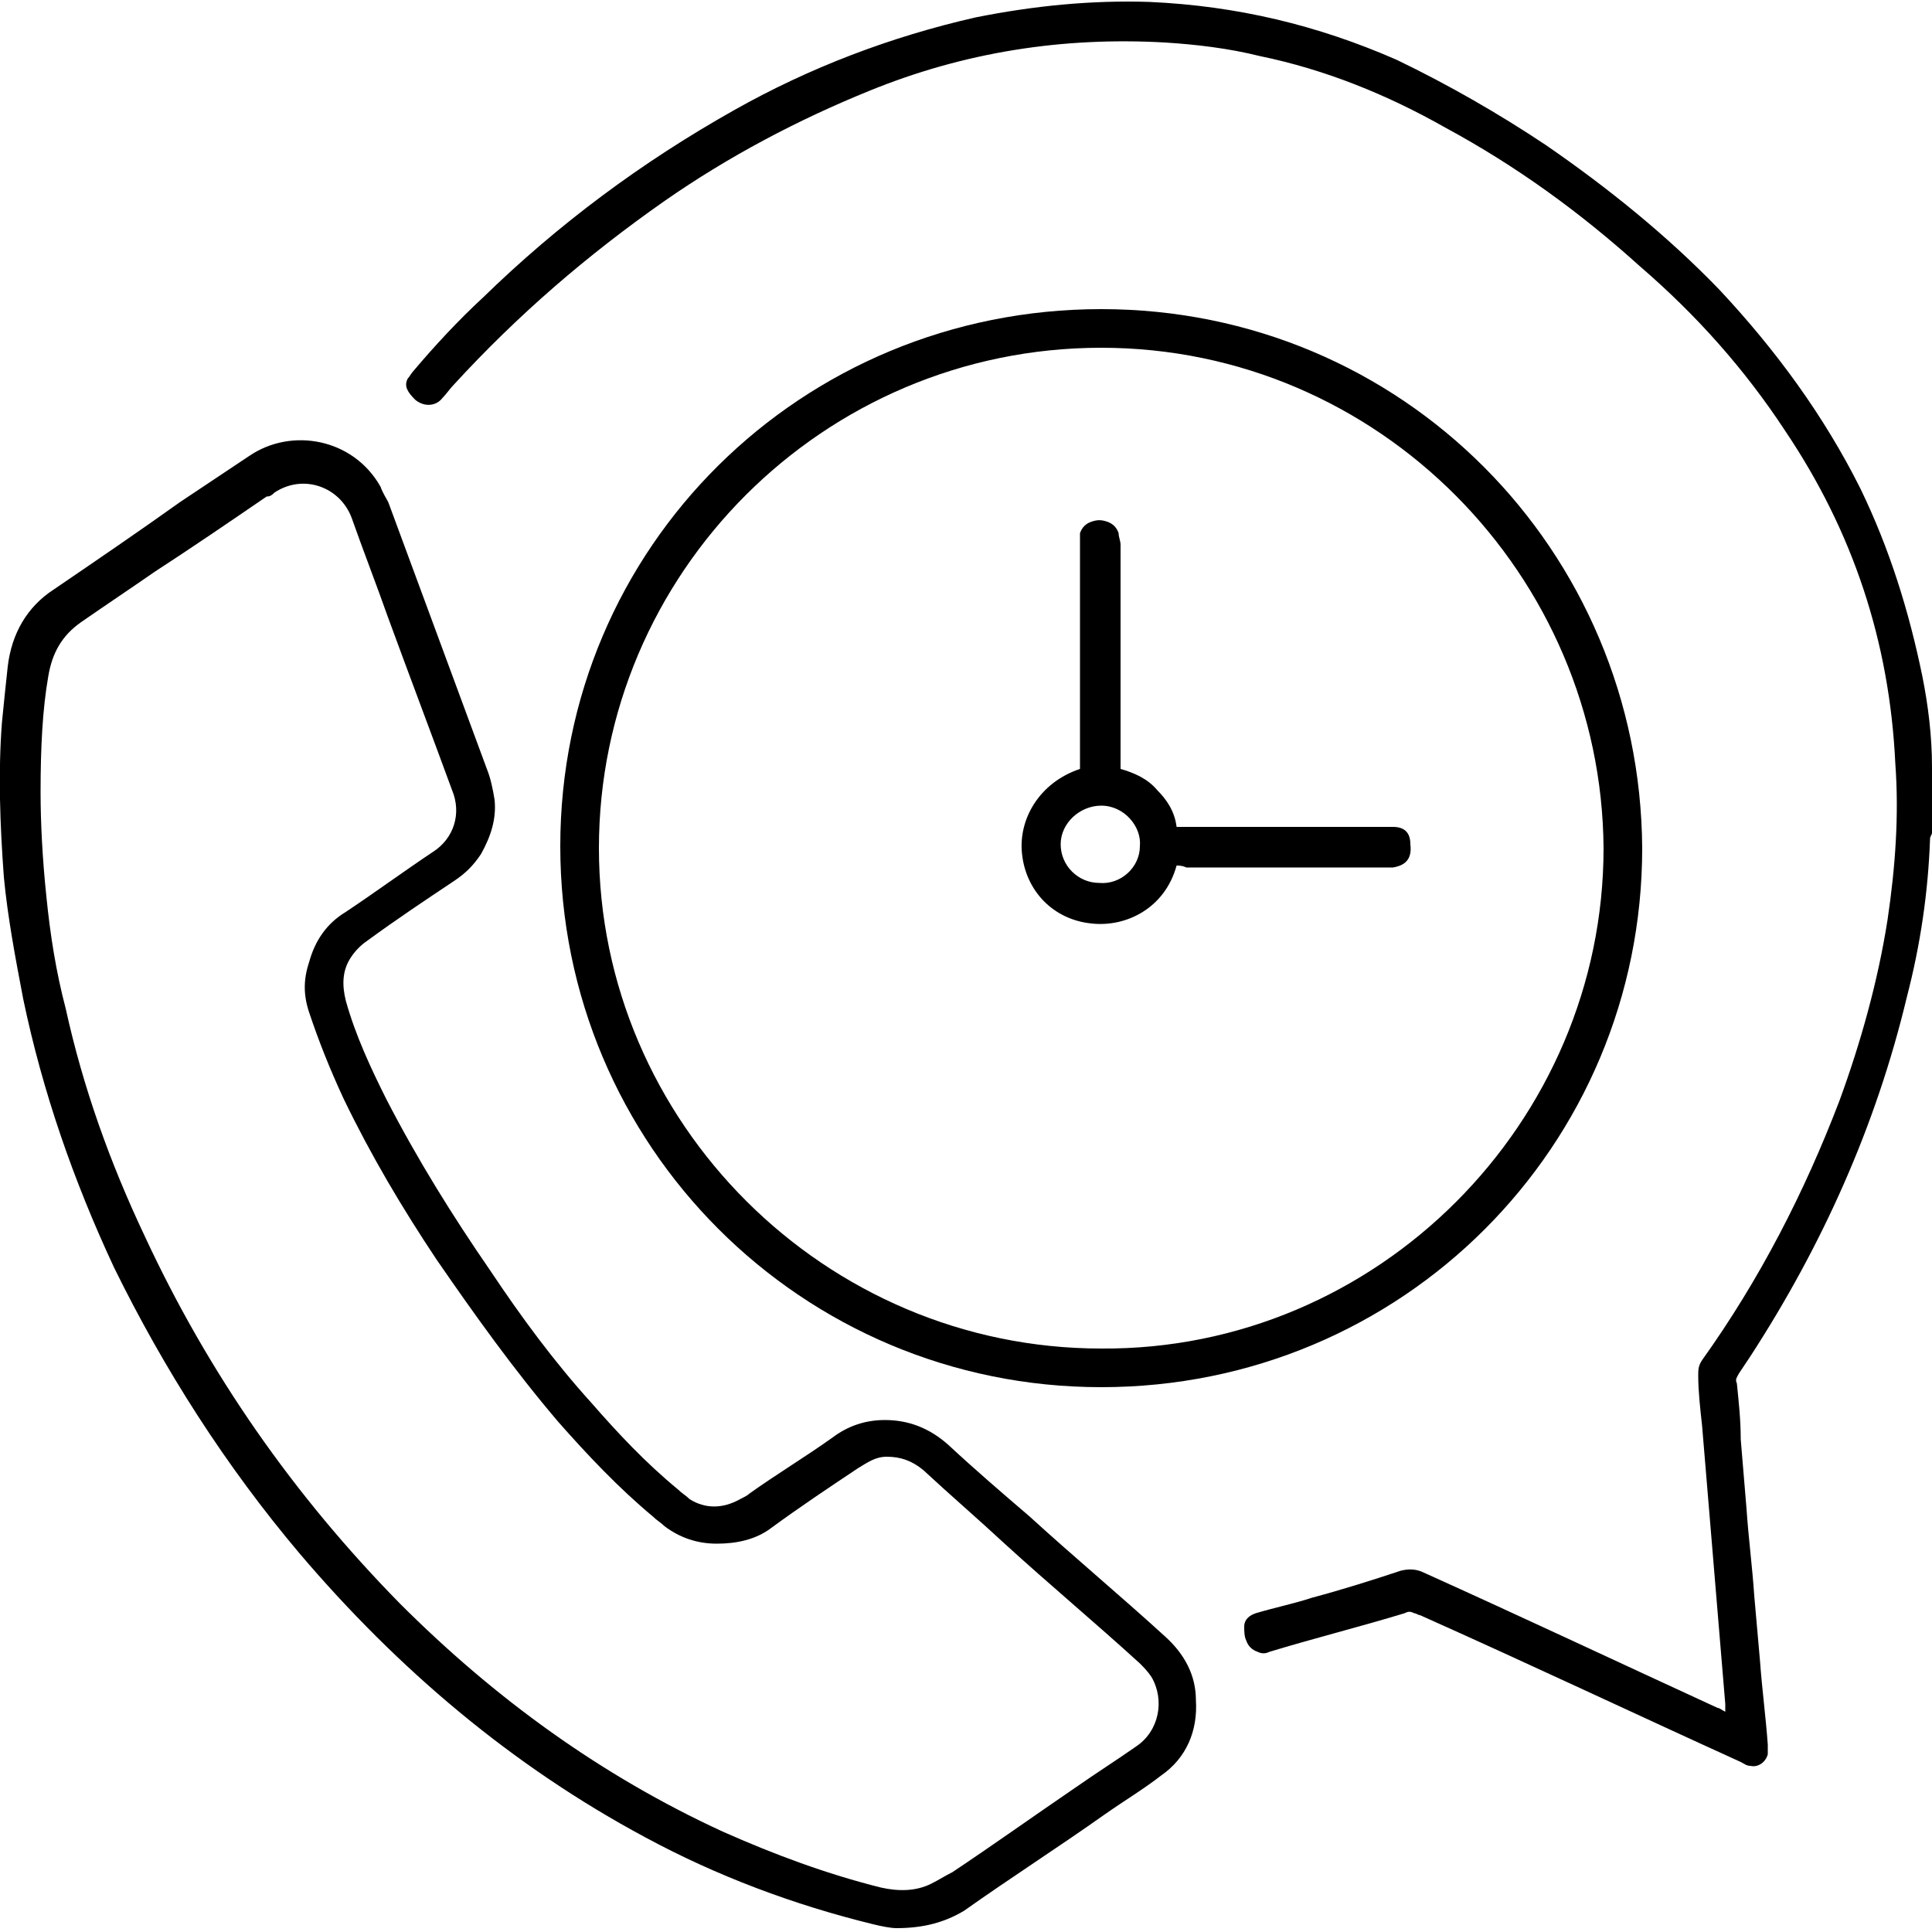 <?xml version="1.0" encoding="UTF-8"?>
<svg xmlns="http://www.w3.org/2000/svg" xmlns:xlink="http://www.w3.org/1999/xlink" version="1.1" id="Ebene_1" x="0px" y="0px" viewBox="0 0 100 100" style="enable-background:new 0 0 100 100;" xml:space="preserve">
<g>
	<path d="M100,43.1c0,0.1-0.1,0.2-0.1,0.3c-0.1,2.8-0.5,5.5-1.2,8.2c-1.6,6.7-4.4,12.9-8.1,18.6c-0.2,0.3-0.4,0.6-0.6,0.9   c-0.1,0.2-0.2,0.3-0.1,0.5c0.1,1,0.2,1.9,0.2,2.9c0.1,1.2,0.2,2.4,0.3,3.6c0.1,1.5,0.3,3,0.4,4.5c0.1,1.1,0.2,2.3,0.3,3.4   c0.1,1.4,0.3,2.9,0.4,4.3c0,0.2,0,0.3,0,0.5c-0.1,0.4-0.5,0.7-0.9,0.6c-0.2,0-0.3-0.1-0.5-0.2c-5.5-2.5-11-5.1-16.6-7.6   c-0.1,0-0.2-0.1-0.3-0.1c-0.2-0.1-0.3-0.1-0.5,0c-2.3,0.7-4.7,1.3-7,2c-0.2,0.1-0.4,0.1-0.6,0c-0.3-0.1-0.5-0.3-0.6-0.6   c-0.1-0.2-0.1-0.5-0.1-0.7c0-0.4,0.3-0.6,0.6-0.7c1-0.3,2-0.5,2.9-0.8c1.5-0.4,3.1-0.9,4.6-1.4c0.4-0.1,0.8-0.1,1.2,0.1   c5.1,2.3,10.2,4.7,15.2,7c0.1,0,0.2,0.1,0.4,0.2c0-0.1,0-0.2,0-0.4c-0.2-2.4-0.4-4.8-0.6-7.2c-0.2-2.4-0.4-4.8-0.6-7.2   c-0.1-0.9-0.2-1.8-0.2-2.6c0-0.3,0-0.5,0.2-0.8c3-4.2,5.3-8.7,7.1-13.4c1.1-3,2-6.2,2.5-9.4c0.4-2.7,0.6-5.4,0.4-8.1   c-0.3-6.3-2.2-12-5.7-17.2c-2.1-3.2-4.6-6-7.5-8.5c-3.1-2.8-6.4-5.2-10.1-7.2c-3-1.7-6.2-3-9.6-3.7c-1.6-0.4-3.3-0.6-4.9-0.7   c-5.3-0.3-10.4,0.5-15.3,2.5c-3.7,1.5-7.3,3.4-10.6,5.7c-4,2.8-7.6,5.9-10.9,9.5c-0.2,0.2-0.4,0.5-0.6,0.7   c-0.3,0.4-0.9,0.5-1.4,0.1c-0.4-0.4-0.6-0.7-0.4-1.1c0.1-0.1,0.2-0.3,0.3-0.4c1.1-1.3,2.3-2.6,3.6-3.8c3.9-3.8,8.2-7,13-9.7   c3.9-2.2,8.1-3.8,12.5-4.8c3-0.6,6-0.9,9-0.8c4.5,0.2,8.7,1.2,12.8,3C75,4.4,77.6,5.9,80,7.5c3.2,2.2,6.3,4.7,9,7.5   c2.9,3.1,5.4,6.5,7.3,10.3c1.5,3.1,2.5,6.3,3.2,9.7c0.3,1.5,0.5,3.1,0.5,4.7c0,0.1,0,0.2,0.1,0.3C100,41,100,42.1,100,43.1z"></path>
	<path d="M46.4,99.8c-0.3,0-0.8-0.1-1.2-0.2c-4.1-1-8.1-2.5-11.8-4.5c-6.9-3.7-12.8-8.7-17.9-14.7c-3.8-4.5-7-9.5-9.6-14.8   c-2.1-4.5-3.7-9.1-4.7-13.9c-0.4-2.1-0.8-4.2-1-6.3C0,42.7-0.1,40,0.1,37.4c0.1-1,0.2-2,0.3-2.9c0.2-1.7,1-3.1,2.4-4   C5,29,7.2,27.5,9.3,26c1.2-0.8,2.4-1.6,3.6-2.4c2.2-1.5,5.4-0.9,6.8,1.6c0.1,0.3,0.3,0.6,0.4,0.8c1.7,4.6,3.4,9.2,5.1,13.8   c0.2,0.5,0.3,1,0.4,1.6c0.1,1-0.2,1.9-0.7,2.8c-0.4,0.6-0.8,1-1.4,1.4c-1.5,1-3,2-4.5,3.1c-0.3,0.2-0.6,0.5-0.8,0.8   c-0.5,0.7-0.5,1.5-0.3,2.3c0.5,1.8,1.3,3.5,2.1,5.1c1.6,3.1,3.4,6,5.4,8.9c1.6,2.4,3.3,4.7,5.2,6.8c1.4,1.6,2.8,3.1,4.5,4.5   c0.2,0.2,0.4,0.3,0.6,0.5c0.8,0.5,1.7,0.5,2.6,0c0.2-0.1,0.4-0.2,0.5-0.3c1.4-1,2.9-1.9,4.3-2.9c0.8-0.6,1.7-0.9,2.7-0.9   c1.2,0,2.3,0.4,3.3,1.3c1.4,1.3,2.8,2.5,4.2,3.7c2.3,2.1,4.7,4.1,7,6.2c1,0.9,1.6,2,1.6,3.3c0.1,1.6-0.5,3-1.8,3.9   c-0.9,0.7-1.9,1.3-2.9,2c-2.4,1.7-4.9,3.3-7.3,5C48.9,99.5,47.8,99.8,46.4,99.8z M2.1,41c0,1.6,0.1,3.5,0.3,5.4   c0.2,2,0.5,3.9,1,5.8c0.9,4.1,2.3,8,4.1,11.8c3.3,7.1,7.7,13.4,13.2,19c4.9,4.9,10.4,8.9,16.7,11.8c2.7,1.2,5.4,2.2,8.2,2.9   c0.9,0.2,1.8,0.2,2.6-0.2c0.4-0.2,0.7-0.4,1.1-0.6c2.1-1.4,4.2-2.9,6.4-4.4c1-0.7,2.1-1.4,3.1-2.1c1.2-0.8,1.5-2.4,0.8-3.6   c-0.2-0.3-0.4-0.5-0.6-0.7c-2.3-2.1-4.7-4.1-7-6.2c-1.4-1.3-2.8-2.5-4.2-3.8c-0.6-0.5-1.2-0.7-1.9-0.7c-0.6,0-1,0.3-1.5,0.6   c-1.5,1-3,2-4.5,3.1c-0.8,0.6-1.8,0.8-2.8,0.8c-1,0-1.9-0.3-2.7-0.9c-0.2-0.2-0.4-0.3-0.6-0.5c-1.8-1.5-3.4-3.2-4.9-4.9   c-2.3-2.7-4.3-5.5-6.3-8.4c-1.8-2.7-3.4-5.4-4.8-8.3c-0.7-1.5-1.3-3-1.8-4.5c-0.3-0.9-0.3-1.7,0-2.6c0.3-1.1,0.9-2,1.9-2.6   c1.5-1,3-2.1,4.5-3.1c1.1-0.7,1.5-2,1-3.2c-1.1-3-2.2-5.9-3.3-8.9c-0.6-1.7-1.3-3.5-1.9-5.2c-0.6-1.6-2.5-2.3-4-1.3   c-0.1,0.1-0.2,0.2-0.4,0.2c-1.9,1.3-3.8,2.6-5.8,3.9c-1.3,0.9-2.5,1.7-3.8,2.6c-1,0.7-1.5,1.6-1.7,2.8C2.2,36.7,2.1,38.7,2.1,41z"></path>
	<path d="M85,43.9c0,15.4-12.4,27.9-28,27.9c-15.5,0-28-12.5-28-28C29,28.3,41.5,16,57,16C72.6,16,84.9,28.5,85,43.9z M57,69.8   c14.3,0.1,26-11.7,26-25.9C82.9,29.8,71.4,18,57,18c-14.4,0-26,11.7-26,25.9C31,58.1,42.7,69.8,57,69.8z"></path>
	<path d="M60.9,44.8c-0.6,2.2-2.6,3.2-4.4,3c-2-0.2-3.4-1.7-3.6-3.6c-0.2-1.8,0.9-3.7,3-4.4c0-0.1,0-0.3,0-0.4c0-3.8,0-7.5,0-11.3   c0-0.2,0-0.4,0-0.5c0.1-0.3,0.3-0.5,0.6-0.6c0.3-0.1,0.5-0.1,0.8,0c0.3,0.1,0.5,0.3,0.6,0.6c0,0.2,0.1,0.4,0.1,0.6   c0,3.7,0,7.5,0,11.2c0,0.1,0,0.3,0,0.4c0.7,0.2,1.4,0.5,1.9,1.1c0.5,0.5,0.9,1.1,1,1.9c0.2,0,0.3,0,0.4,0c3.5,0,6.9,0,10.4,0   c0.1,0,0.2,0,0.4,0c0.6,0,0.9,0.3,0.9,0.9c0.1,0.8-0.3,1.1-0.9,1.2c-0.1,0-0.2,0-0.4,0c-3.4,0-6.9,0-10.3,0   C61.2,44.8,61,44.8,60.9,44.8z M59,43.8c0.1-1-0.8-2.1-2-2.1c-1.1,0-2.1,0.9-2.1,2c0,1.1,0.9,2,2,2C58,45.8,59,44.9,59,43.8z"></path>
</g>
</svg>
